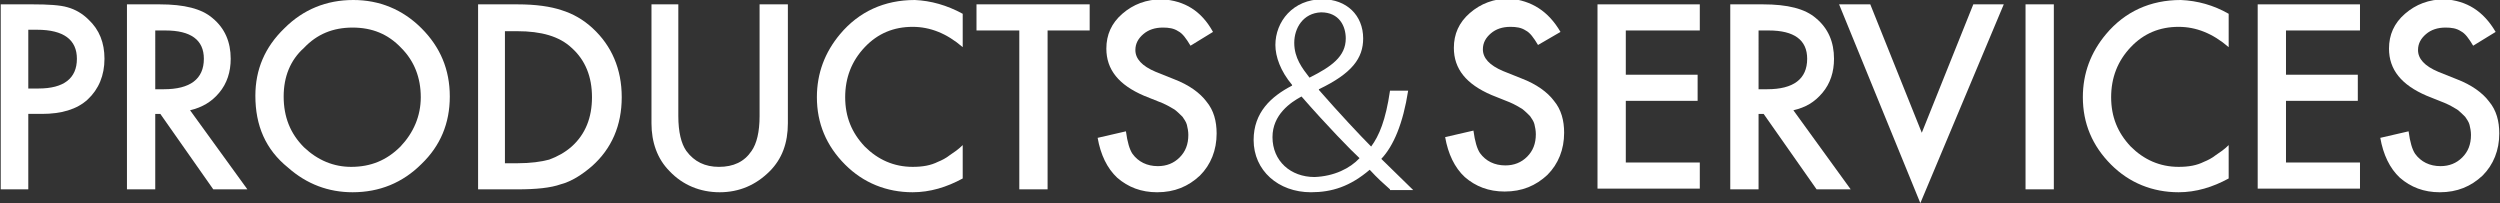 <?xml version="1.0" encoding="utf-8"?>
<!-- Generator: Adobe Illustrator 27.1.1, SVG Export Plug-In . SVG Version: 6.00 Build 0)  -->
<svg version="1.1" id="b" xmlns="http://www.w3.org/2000/svg" xmlns:xlink="http://www.w3.org/1999/xlink" x="0px" y="0px"
	 viewBox="0 0 344.6 28" style="enable-background:new 0 0 344.6 28;" xml:space="preserve">
<rect x="0" y="0" width="344.6" height="28" fill="#333333" stroke="none"/>
<style type="text/css">
	.st0{fill:#FFFFFF;}
</style>
<g>
	<path class="st0" d="M3.9,15.7v10.4H0.1V0.6h4.4c2.1,0,3.8,0.1,4.8,0.4c1.1,0.3,2.1,0.9,2.9,1.7c1.5,1.4,2.2,3.2,2.2,5.4
		c0,2.3-0.8,4.2-2.3,5.6s-3.7,2-6.3,2H3.9z M3.9,12.2h1.4c3.5,0,5.3-1.4,5.3-4.1c0-2.6-1.8-4-5.5-4H3.9V12.2z"/>
	<path class="st0" d="M26.2,15.2l7.9,10.9h-4.7l-7.3-10.4h-0.7v10.4h-3.9V0.6H22c3.4,0,5.8,0.6,7.3,1.9c1.7,1.4,2.5,3.3,2.5,5.6
		c0,1.8-0.5,3.4-1.6,4.7C29.2,14,27.9,14.8,26.2,15.2z M21.4,12.3h1.2c3.6,0,5.5-1.4,5.5-4.2c0-2.6-1.8-3.9-5.3-3.9h-1.4V12.3z"/>
	<path class="st0" d="M35.2,13.2c0-3.6,1.3-6.7,4-9.3c2.6-2.6,5.8-3.9,9.5-3.9c3.6,0,6.8,1.3,9.4,3.9c2.6,2.6,3.9,5.7,3.9,9.4
		c0,3.7-1.3,6.8-3.9,9.3c-2.6,2.6-5.8,3.9-9.5,3.9c-3.3,0-6.3-1.1-8.9-3.4C36.6,20.6,35.2,17.3,35.2,13.2z M39.1,13.3
		c0,2.8,0.9,5.1,2.8,7c1.9,1.8,4.1,2.7,6.5,2.7c2.7,0,4.9-0.9,6.8-2.8c1.8-1.9,2.8-4.2,2.8-6.8c0-2.7-0.9-5-2.7-6.8
		c-1.8-1.9-4-2.8-6.7-2.8c-2.7,0-4.9,0.9-6.7,2.8C40,8.3,39.1,10.6,39.1,13.3z"/>
	<path class="st0" d="M65.9,26.1V0.6h5.4c2.6,0,4.6,0.3,6.1,0.8c1.6,0.5,3,1.3,4.3,2.5c2.6,2.4,4,5.6,4,9.5c0,3.9-1.4,7.1-4.1,9.5
		c-1.4,1.2-2.8,2.1-4.3,2.5c-1.4,0.5-3.4,0.7-6,0.7H65.9z M69.7,22.5h1.7c1.7,0,3.2-0.2,4.3-0.5c1.1-0.4,2.2-1,3.1-1.8
		c1.9-1.7,2.8-4,2.8-6.8c0-2.8-0.9-5.1-2.8-6.8c-1.7-1.6-4.2-2.3-7.5-2.3h-1.7V22.5z"/>
	<path class="st0" d="M93.5,0.6v15.4c0,2.2,0.4,3.8,1.1,4.8c1.1,1.5,2.6,2.2,4.5,2.2c2,0,3.5-0.7,4.5-2.2c0.7-1,1.1-2.6,1.1-4.8V0.6
		h3.9V17c0,2.7-0.8,4.9-2.5,6.6c-1.9,1.9-4.2,2.9-6.9,2.9c-2.7,0-5.1-1-6.9-2.9c-1.7-1.7-2.5-4-2.5-6.6V0.6H93.5z"/>
	<path class="st0" d="M132.7,1.9v4.6c-2.2-1.9-4.5-2.8-6.9-2.8c-2.6,0-4.8,0.9-6.6,2.8c-1.8,1.9-2.7,4.2-2.7,6.9
		c0,2.7,0.9,4.9,2.7,6.8c1.8,1.8,4,2.8,6.6,2.8c1.4,0,2.5-0.2,3.5-0.7c0.5-0.2,1.1-0.5,1.6-0.9c0.6-0.4,1.2-0.8,1.8-1.4v4.6
		c-2.2,1.2-4.5,1.9-6.9,1.9c-3.6,0-6.8-1.3-9.3-3.8c-2.6-2.6-3.9-5.7-3.9-9.3c0-3.3,1.1-6.2,3.2-8.7c2.6-3.1,6.1-4.7,10.3-4.7
		C128.3,0.1,130.5,0.7,132.7,1.9z"/>
	<path class="st0" d="M144.4,4.2v21.9h-3.9V4.2h-5.9V0.6h15.6v3.6H144.4z"/>
	<path class="st0" d="M167.2,4.4l-3.1,1.9c-0.6-1-1.1-1.7-1.7-2c-0.6-0.4-1.3-0.5-2.1-0.5c-1.1,0-2,0.3-2.7,0.9
		c-0.7,0.6-1.1,1.3-1.1,2.2c0,1.2,0.9,2.2,2.8,3l2.5,1c2.1,0.8,3.6,1.9,4.5,3.1c1,1.2,1.4,2.7,1.4,4.4c0,2.3-0.8,4.3-2.3,5.8
		c-1.6,1.5-3.5,2.3-5.9,2.3c-2.2,0-4-0.7-5.5-2c-1.4-1.3-2.3-3.2-2.7-5.5l3.9-0.9c0.2,1.5,0.5,2.5,0.9,3.1c0.8,1.1,2,1.7,3.5,1.7
		c1.2,0,2.2-0.4,3-1.2c0.8-0.8,1.2-1.8,1.2-3.1c0-0.5-0.1-1-0.2-1.4c-0.1-0.4-0.4-0.8-0.6-1.1c-0.3-0.3-0.7-0.7-1.1-1
		c-0.5-0.3-1-0.6-1.7-0.9l-2.5-1c-3.5-1.5-5.2-3.6-5.2-6.5c0-1.9,0.7-3.5,2.2-4.8c1.5-1.3,3.3-2,5.5-2
		C163.3,0.1,165.6,1.5,167.2,4.4z"/>
	<path class="st0" d="M191.6,26.1c-0.9-0.8-1.7-1.5-2.8-2.7c-2.7,2.3-5.2,3.1-8.1,3.1c-4.5,0-7.9-3-7.9-7.2c0-3.8,2.4-6,5.3-7.5
		v-0.1c-1.6-1.9-2.3-3.9-2.3-5.5c0-3.2,2.4-6.3,6.5-6.3c3.3,0,5.6,2.2,5.6,5.4c0,2.7-1.5,4.8-6.1,7v0.1c2.8,3.2,5.7,6.3,7.2,7.8
		c1.1-1.5,2-3.6,2.6-7.7h2.5c-0.7,4.5-2,7.6-3.7,9.4c1.5,1.5,3,2.9,4.4,4.3H191.6z M187.4,21.8c-1.1-1-4.6-4.6-8-8.5
		c-1.5,0.8-4,2.5-4,5.6c0,3.3,2.5,5.5,5.8,5.5C183.9,24.3,186.1,23.2,187.4,21.8z M178.4,5.9c0,2.1,1.1,3.5,2.1,4.8
		c3-1.5,5-2.9,5-5.4c0-1.7-0.9-3.6-3.4-3.6C179.6,1.8,178.4,3.9,178.4,5.9z"/>
	<path class="st0" d="M215.1,4.4L212,6.2c-0.6-1-1.1-1.7-1.7-2c-0.6-0.4-1.3-0.5-2.1-0.5c-1.1,0-2,0.3-2.7,0.9
		c-0.7,0.6-1.1,1.3-1.1,2.2c0,1.2,0.9,2.2,2.8,3l2.5,1c2.1,0.8,3.6,1.9,4.5,3.1c1,1.2,1.4,2.7,1.4,4.4c0,2.3-0.8,4.3-2.3,5.8
		c-1.6,1.5-3.5,2.3-5.9,2.3c-2.2,0-4-0.7-5.5-2c-1.4-1.3-2.3-3.2-2.7-5.5l3.9-0.9c0.2,1.5,0.5,2.5,0.9,3.1c0.8,1.1,2,1.7,3.5,1.7
		c1.2,0,2.2-0.4,3-1.2c0.8-0.8,1.2-1.8,1.2-3.1c0-0.5-0.1-1-0.2-1.4c-0.1-0.4-0.4-0.8-0.6-1.1c-0.3-0.3-0.7-0.7-1.1-1
		c-0.5-0.3-1-0.6-1.7-0.9l-2.5-1c-3.5-1.5-5.2-3.6-5.2-6.5c0-1.9,0.7-3.5,2.2-4.8c1.5-1.3,3.3-2,5.5-2
		C211.1,0.1,213.4,1.5,215.1,4.4z"/>
	<path class="st0" d="M234.3,4.2h-10.2v6.1h9.9v3.6h-9.9v8.5h10.2v3.6h-14.1V0.6h14.1V4.2z"/>
	<path class="st0" d="M247.2,15.2l7.9,10.9h-4.7l-7.3-10.4h-0.7v10.4h-3.9V0.6h4.5c3.4,0,5.8,0.6,7.3,1.9c1.7,1.4,2.5,3.3,2.5,5.6
		c0,1.8-0.5,3.4-1.6,4.7S248.9,14.8,247.2,15.2z M242.4,12.3h1.2c3.6,0,5.5-1.4,5.5-4.2c0-2.6-1.8-3.9-5.3-3.9h-1.4V12.3z"/>
	<path class="st0" d="M257.8,0.6l7.1,17.7L272,0.6h4.2L264.7,28L253.5,0.6H257.8z"/>
	<path class="st0" d="M283.1,0.6v25.5h-3.9V0.6H283.1z"/>
	<path class="st0" d="M307.2,1.9v4.6c-2.2-1.9-4.5-2.8-6.9-2.8c-2.6,0-4.8,0.9-6.6,2.8c-1.8,1.9-2.7,4.2-2.7,6.9
		c0,2.7,0.9,4.9,2.7,6.8c1.8,1.8,4,2.8,6.6,2.8c1.4,0,2.5-0.2,3.5-0.7c0.5-0.2,1.1-0.5,1.6-0.9c0.6-0.4,1.2-0.8,1.8-1.4v4.6
		c-2.2,1.2-4.5,1.9-6.9,1.9c-3.6,0-6.8-1.3-9.3-3.8c-2.6-2.6-3.9-5.7-3.9-9.3c0-3.3,1.1-6.2,3.2-8.7c2.6-3.1,6.1-4.7,10.3-4.7
		C302.9,0.1,305.1,0.7,307.2,1.9z"/>
	<path class="st0" d="M325.3,4.2h-10.2v6.1h9.9v3.6h-9.9v8.5h10.2v3.6h-14.1V0.6h14.1V4.2z"/>
	<path class="st0" d="M344,4.4l-3.1,1.9c-0.6-1-1.1-1.7-1.7-2c-0.6-0.4-1.3-0.5-2.1-0.5c-1.1,0-2,0.3-2.7,0.9
		c-0.7,0.6-1.1,1.3-1.1,2.2c0,1.2,0.9,2.2,2.8,3l2.5,1c2.1,0.8,3.6,1.9,4.5,3.1c1,1.2,1.4,2.7,1.4,4.4c0,2.3-0.8,4.3-2.3,5.8
		c-1.6,1.5-3.5,2.3-5.9,2.3c-2.2,0-4-0.7-5.5-2c-1.4-1.3-2.3-3.2-2.7-5.5l3.9-0.9c0.2,1.5,0.5,2.5,0.9,3.1c0.8,1.1,2,1.7,3.5,1.7
		c1.2,0,2.2-0.4,3-1.2c0.8-0.8,1.2-1.8,1.2-3.1c0-0.5-0.1-1-0.2-1.4c-0.1-0.4-0.4-0.8-0.6-1.1c-0.3-0.3-0.7-0.7-1.1-1
		c-0.5-0.3-1-0.6-1.7-0.9l-2.5-1c-3.5-1.5-5.2-3.6-5.2-6.5c0-1.9,0.7-3.5,2.2-4.8c1.5-1.3,3.3-2,5.5-2C340,0.1,342.3,1.5,344,4.4z"
		/>
</g>
</svg>
